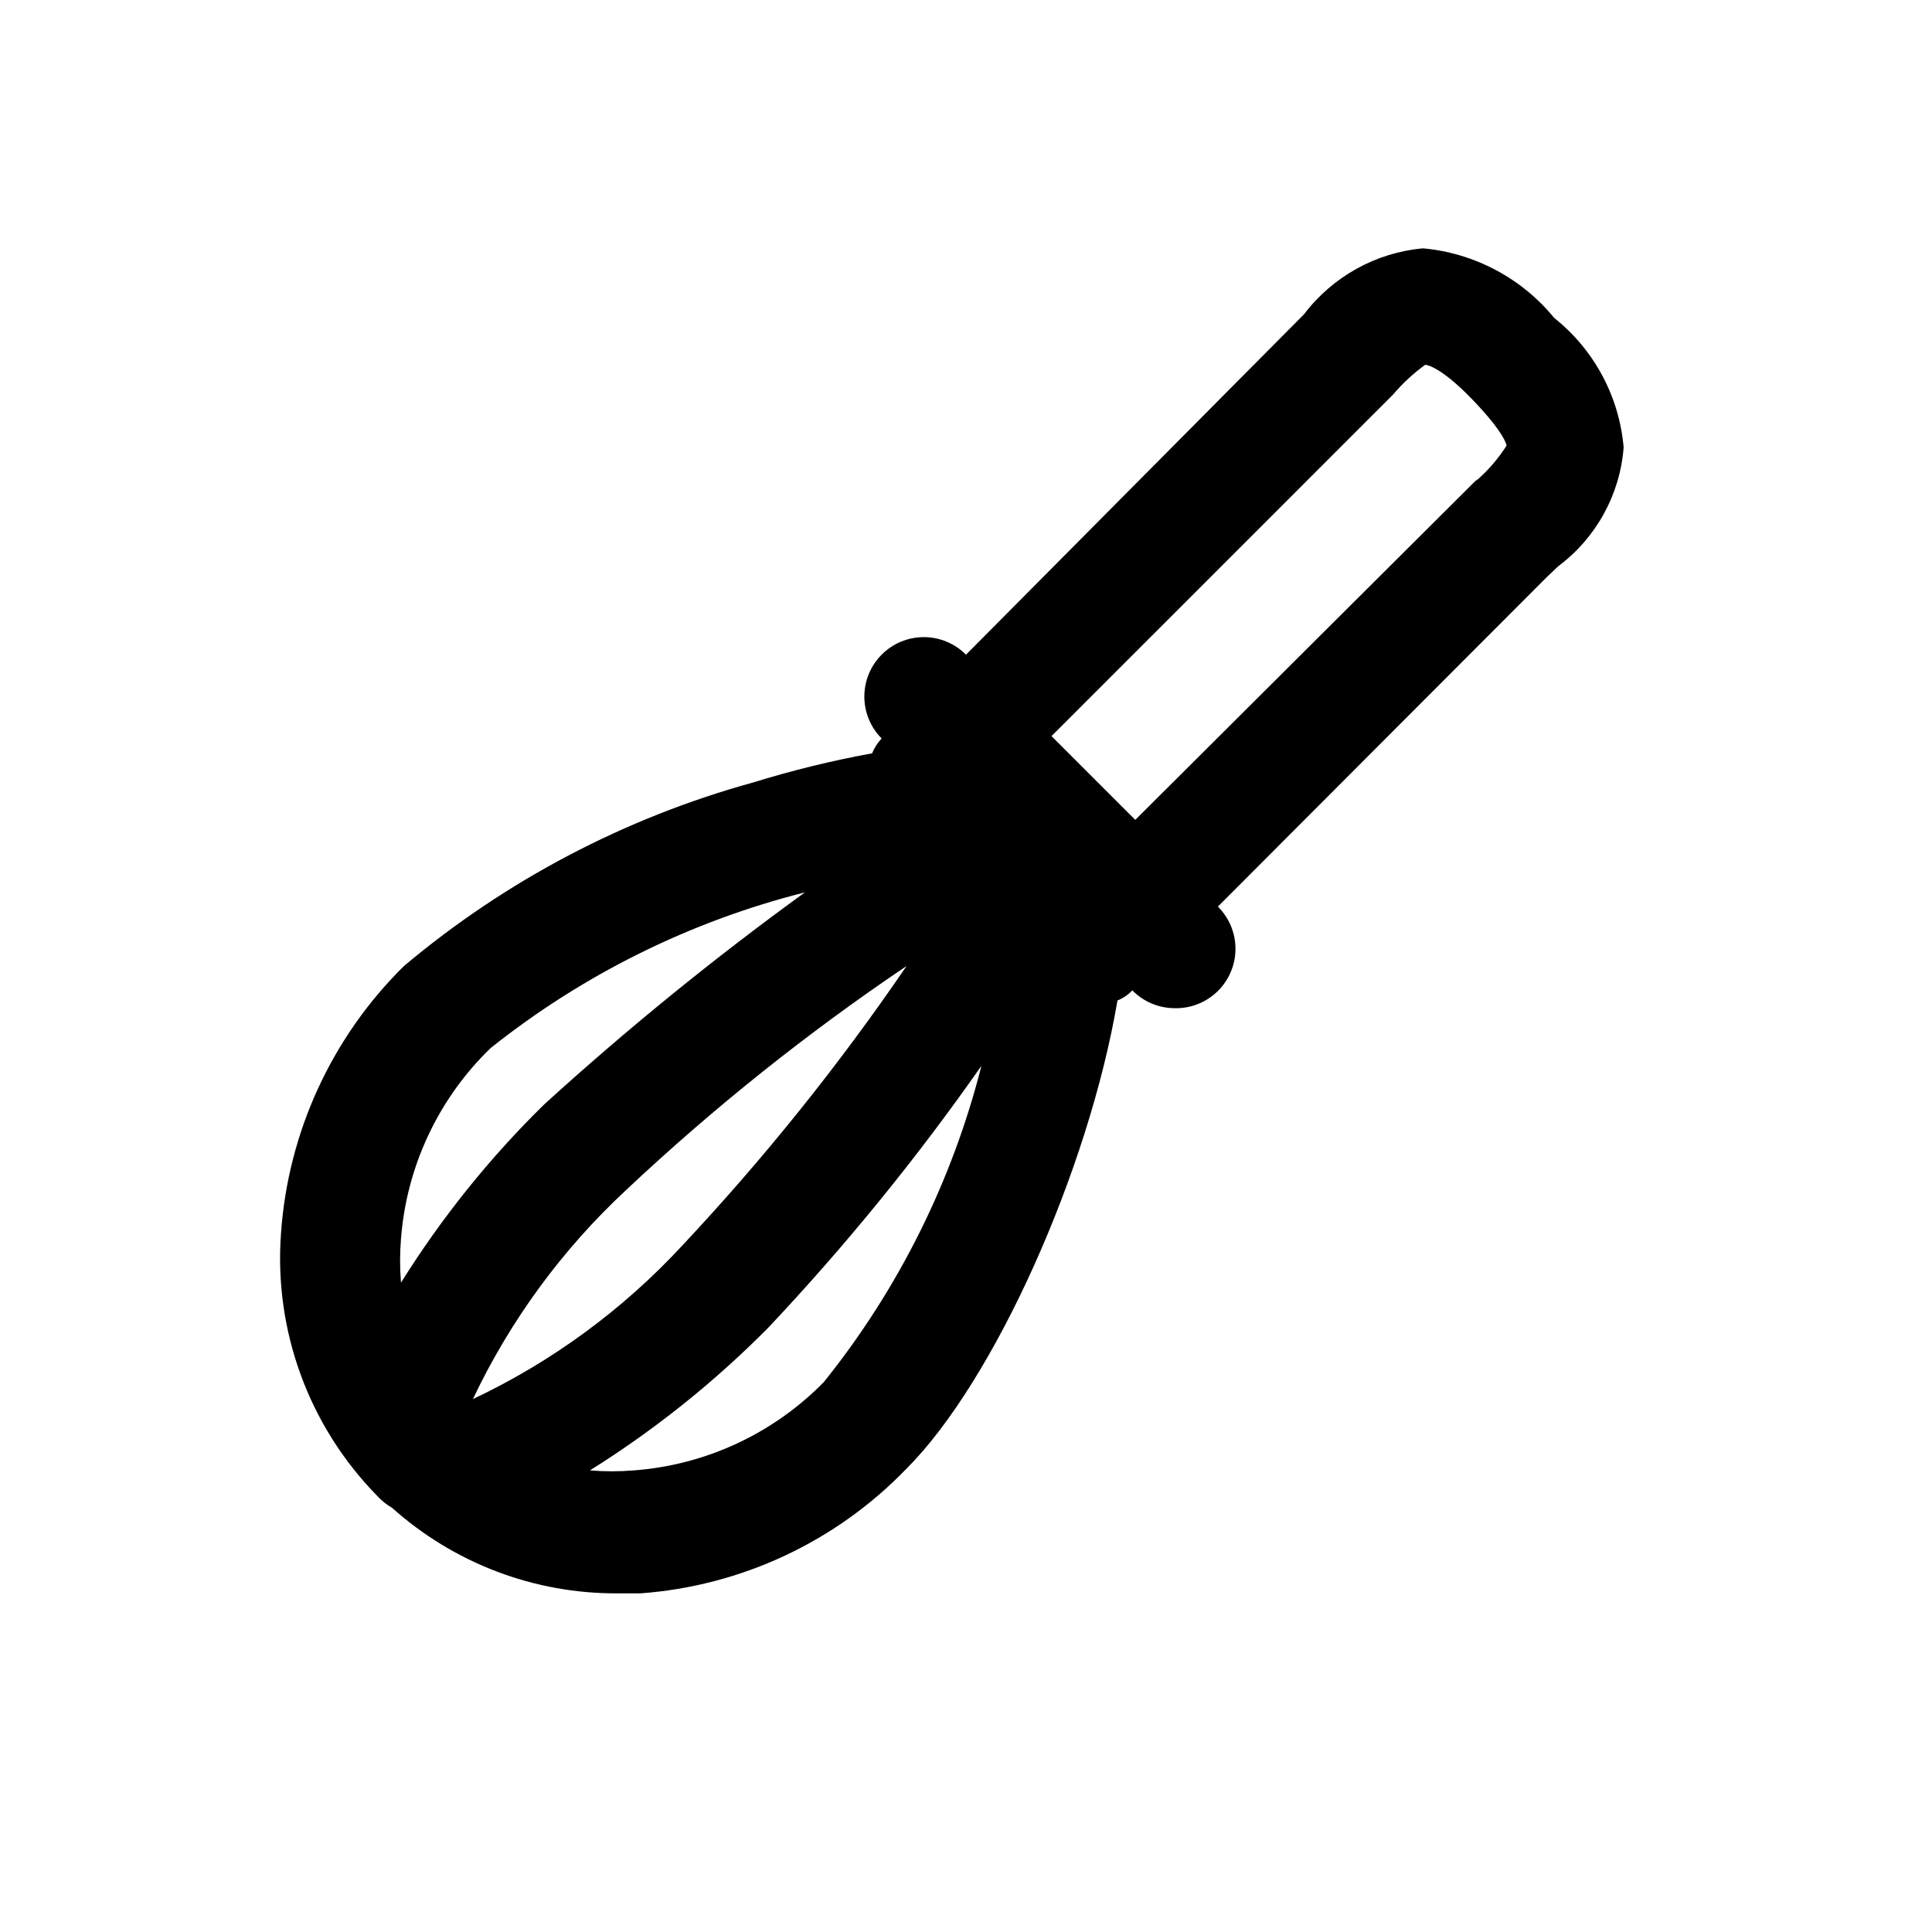<?xml version="1.0" encoding="UTF-8"?>
<!-- Uploaded to: SVG Repo, www.svgrepo.com, Generator: SVG Repo Mixer Tools -->
<svg fill="#000000" width="800px" height="800px" version="1.1" viewBox="144 144 512 512" xmlns="http://www.w3.org/2000/svg">
 <path d="m555.86 228.23c-8.652-10.562-21.191-17.199-34.793-18.422-12.48 1.156-23.906 7.496-31.488 17.477l-89.582 90.215c-2.957-2.981-6.981-4.656-11.18-4.656-4.199 0-8.223 1.676-11.18 4.656-2.93 2.949-4.578 6.941-4.578 11.098 0 4.16 1.648 8.152 4.578 11.102-1.07 1.148-1.926 2.481-2.519 3.938-10.641 1.938-21.152 4.516-31.484 7.711-34.004 9.367-65.578 25.961-92.578 48.652-19.133 18.852-30.723 44.047-32.59 70.848-1.898 25.785 7.394 51.137 25.508 69.586 1.133 1.258 2.461 2.32 3.934 3.152 16.434 14.727 37.762 22.809 59.828 22.668h5.984c26.781-1.949 51.898-13.723 70.531-33.062 23.145-23.145 48.176-78.719 55.891-124.06 1.492-0.594 2.836-1.508 3.938-2.676 2.945 3.004 6.969 4.707 11.18 4.723 4.227 0.113 8.324-1.484 11.363-4.43 3.039-2.945 4.766-6.988 4.789-11.219 0.027-4.231-1.656-8.293-4.66-11.273l87.066-87.223 3.148-2.992-0.004 0.004c10.047-7.508 16.363-18.988 17.32-31.488-1.168-13.488-7.828-25.898-18.422-34.324zm-281.82 193.5c24.516-19.516 52.906-33.578 83.285-41.25-24.062 17.441-47.137 36.207-69.117 56.207-14.469 14.188-27.203 30.043-37.941 47.23-0.32-3.875-0.32-7.773 0-11.648 1.48-19.188 9.938-37.168 23.773-50.539zm110.21-21.727c-17.895 26.215-37.793 51.008-59.512 74.152-15.707 16.961-34.52 30.75-55.418 40.621 9.91-20.879 23.695-39.684 40.617-55.418 23.137-21.754 47.984-41.602 74.312-59.355zm-21.883 110.21c-13.383 13.684-31.293 22.023-50.383 23.457-3.875 0.32-7.773 0.32-11.648 0 17.148-10.73 32.996-23.41 47.23-37.785 20.5-21.742 39.391-44.949 56.523-69.43-7.754 30.582-21.98 59.145-41.723 83.758zm173.18-239.31-90.688 90.371-22.199-22.199 90.531-90.531c2.512-2.949 5.367-5.59 8.5-7.871 0 0 3.621 0 12.438 9.133 8.816 9.133 9.133 12.281 9.133 12.281-2.25 3.531-5.008 6.715-8.188 9.445z"/>
</svg>